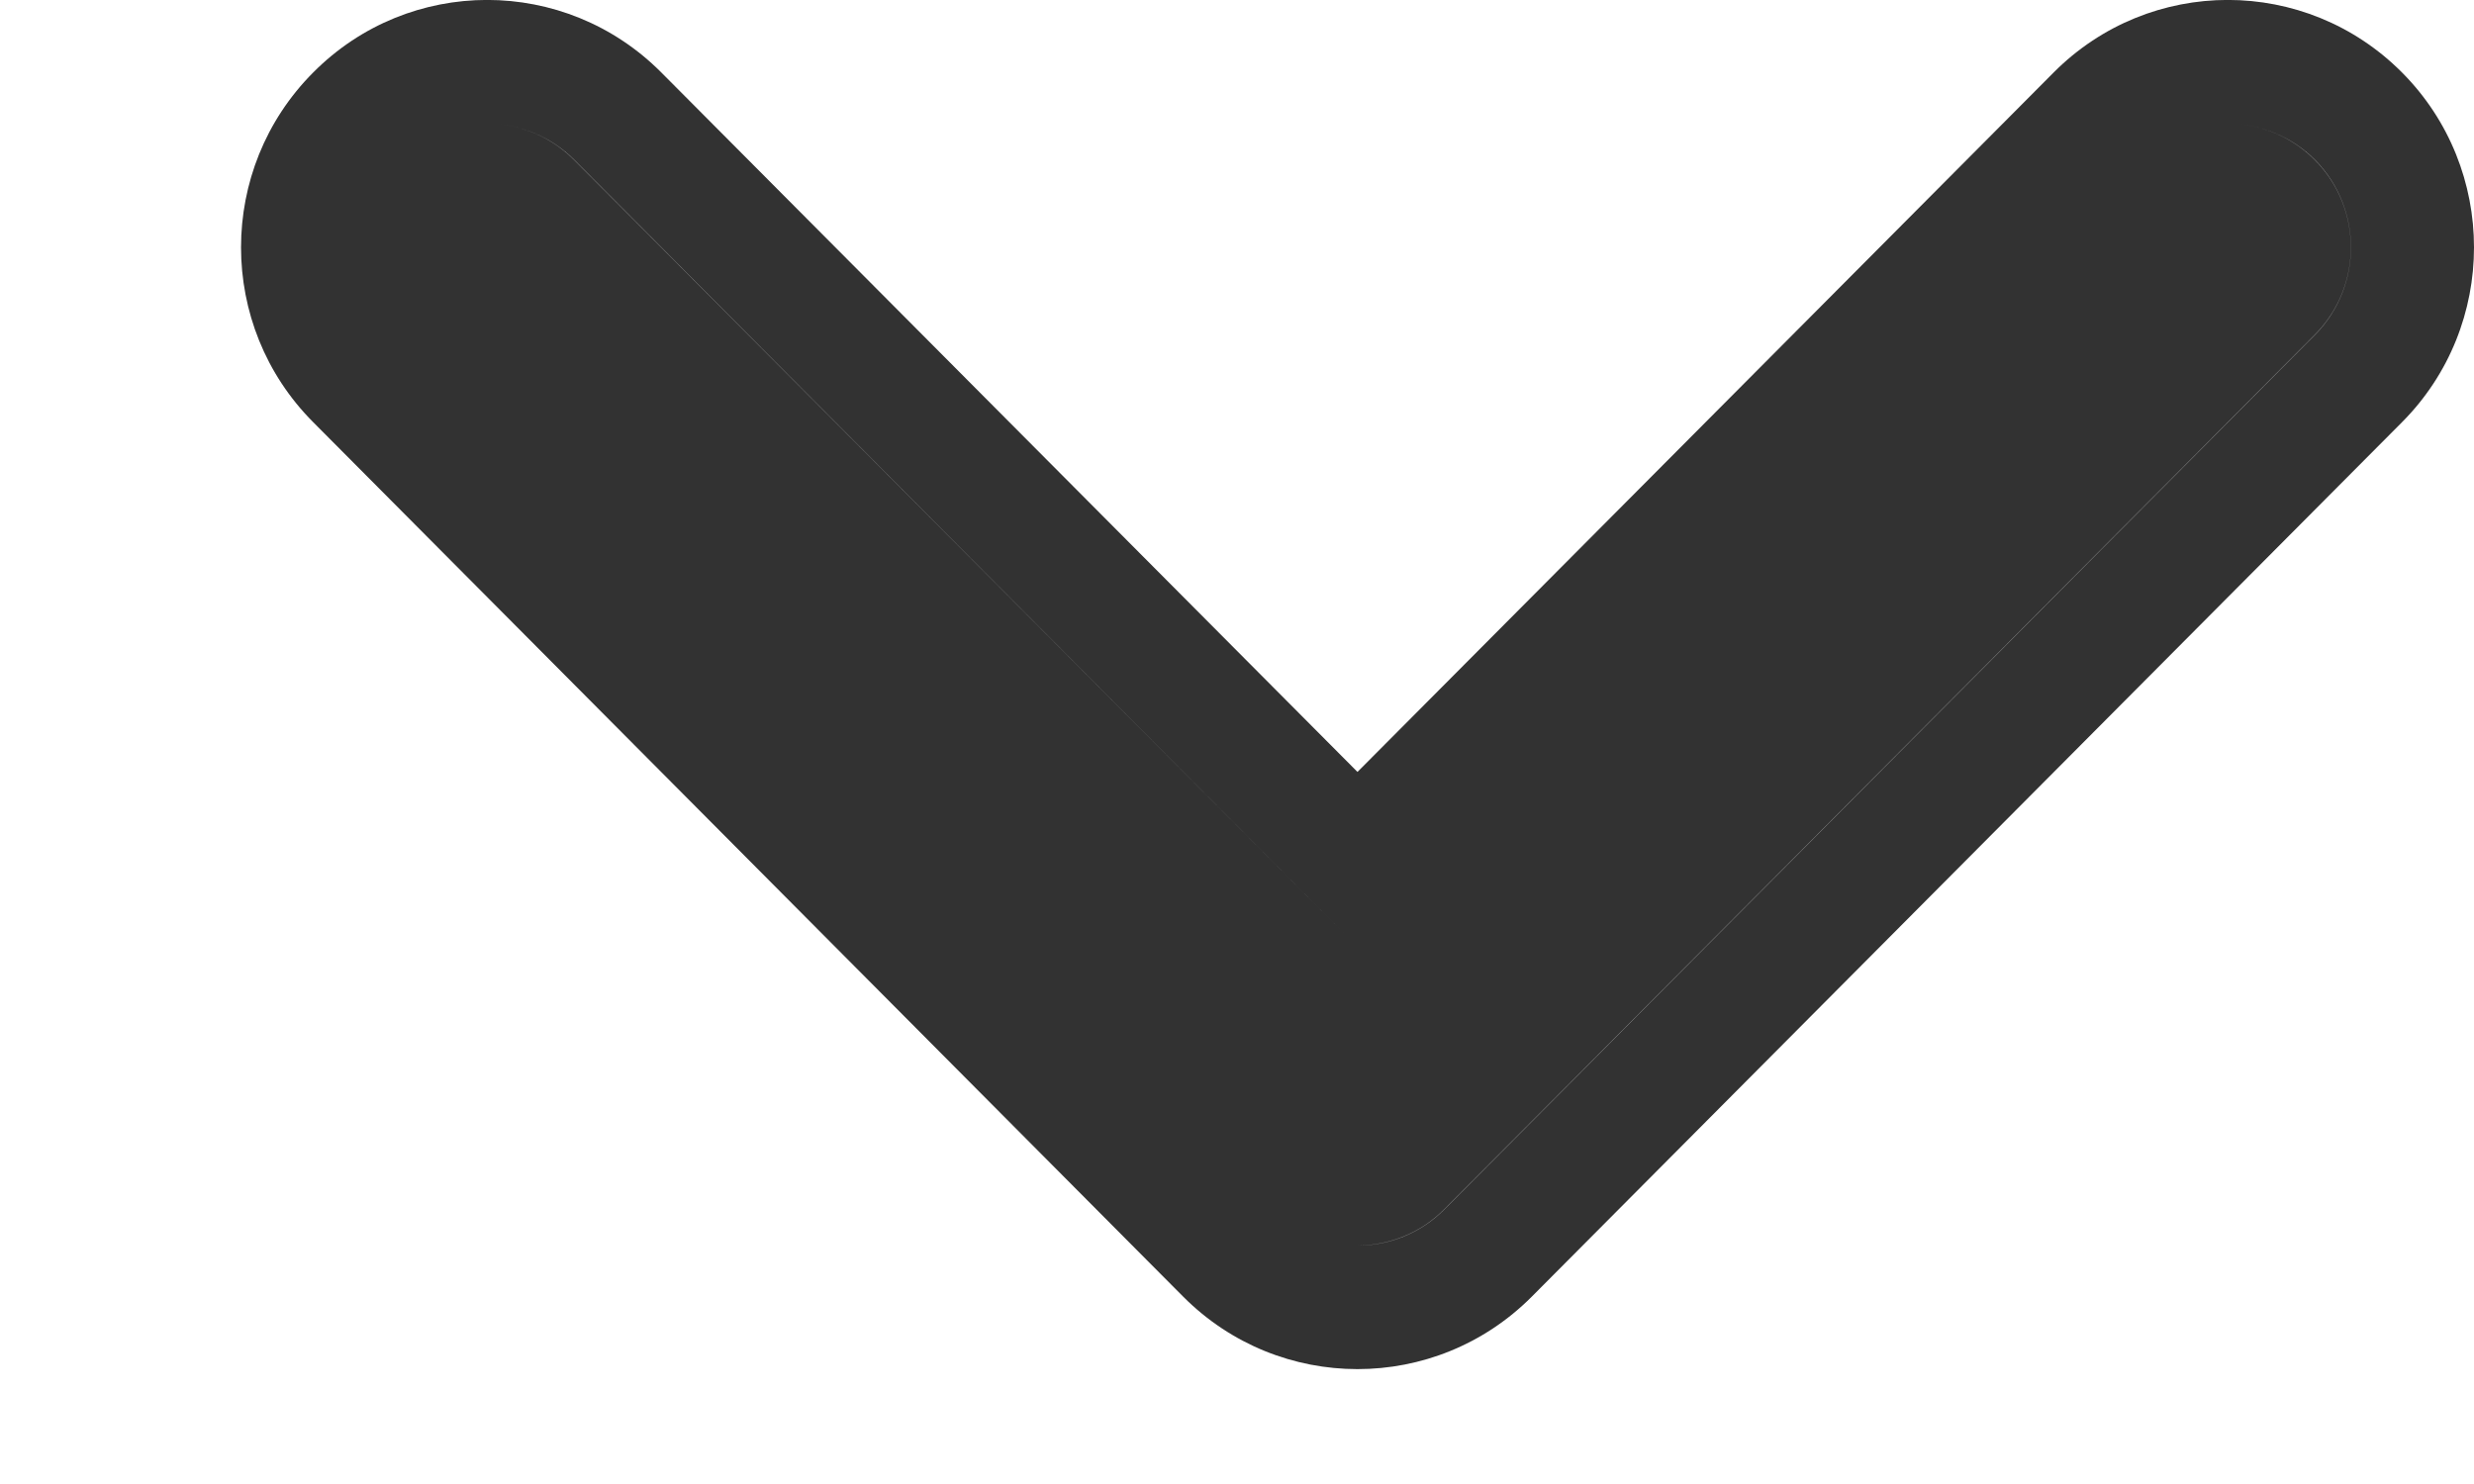 <svg xmlns="http://www.w3.org/2000/svg" width="10" height="6" viewBox="0 0 10 6" fill="none">
  <path fill-rule="evenodd" clip-rule="evenodd" d="M1.266 0.293C0.877 0.683 0.877 1.317 1.266 1.707L4.783 5.243C5.172 5.633 5.802 5.633 6.191 5.243L9.709 1.707C10.097 1.317 10.097 0.683 9.709 0.293C9.32 -0.098 8.69 -0.098 8.301 0.293L5.487 3.121L2.673 0.293C2.284 -0.098 1.654 -0.098 1.266 0.293ZM5.487 3.828L2.321 0.646C2.224 0.549 2.096 0.5 1.969 0.5C2.096 0.5 2.223 0.549 2.32 0.646L5.487 3.828L5.487 3.828ZM9.005 0.5C9.132 0.5 9.259 0.549 9.356 0.646C9.551 0.842 9.551 1.158 9.356 1.354L5.838 4.889C5.741 4.987 5.614 5.035 5.487 5.036C5.614 5.036 5.742 4.987 5.839 4.889L9.357 1.354C9.551 1.158 9.551 0.842 9.357 0.646C9.26 0.549 9.132 0.5 9.005 0.5Z" fill="#323232"/>
</svg>